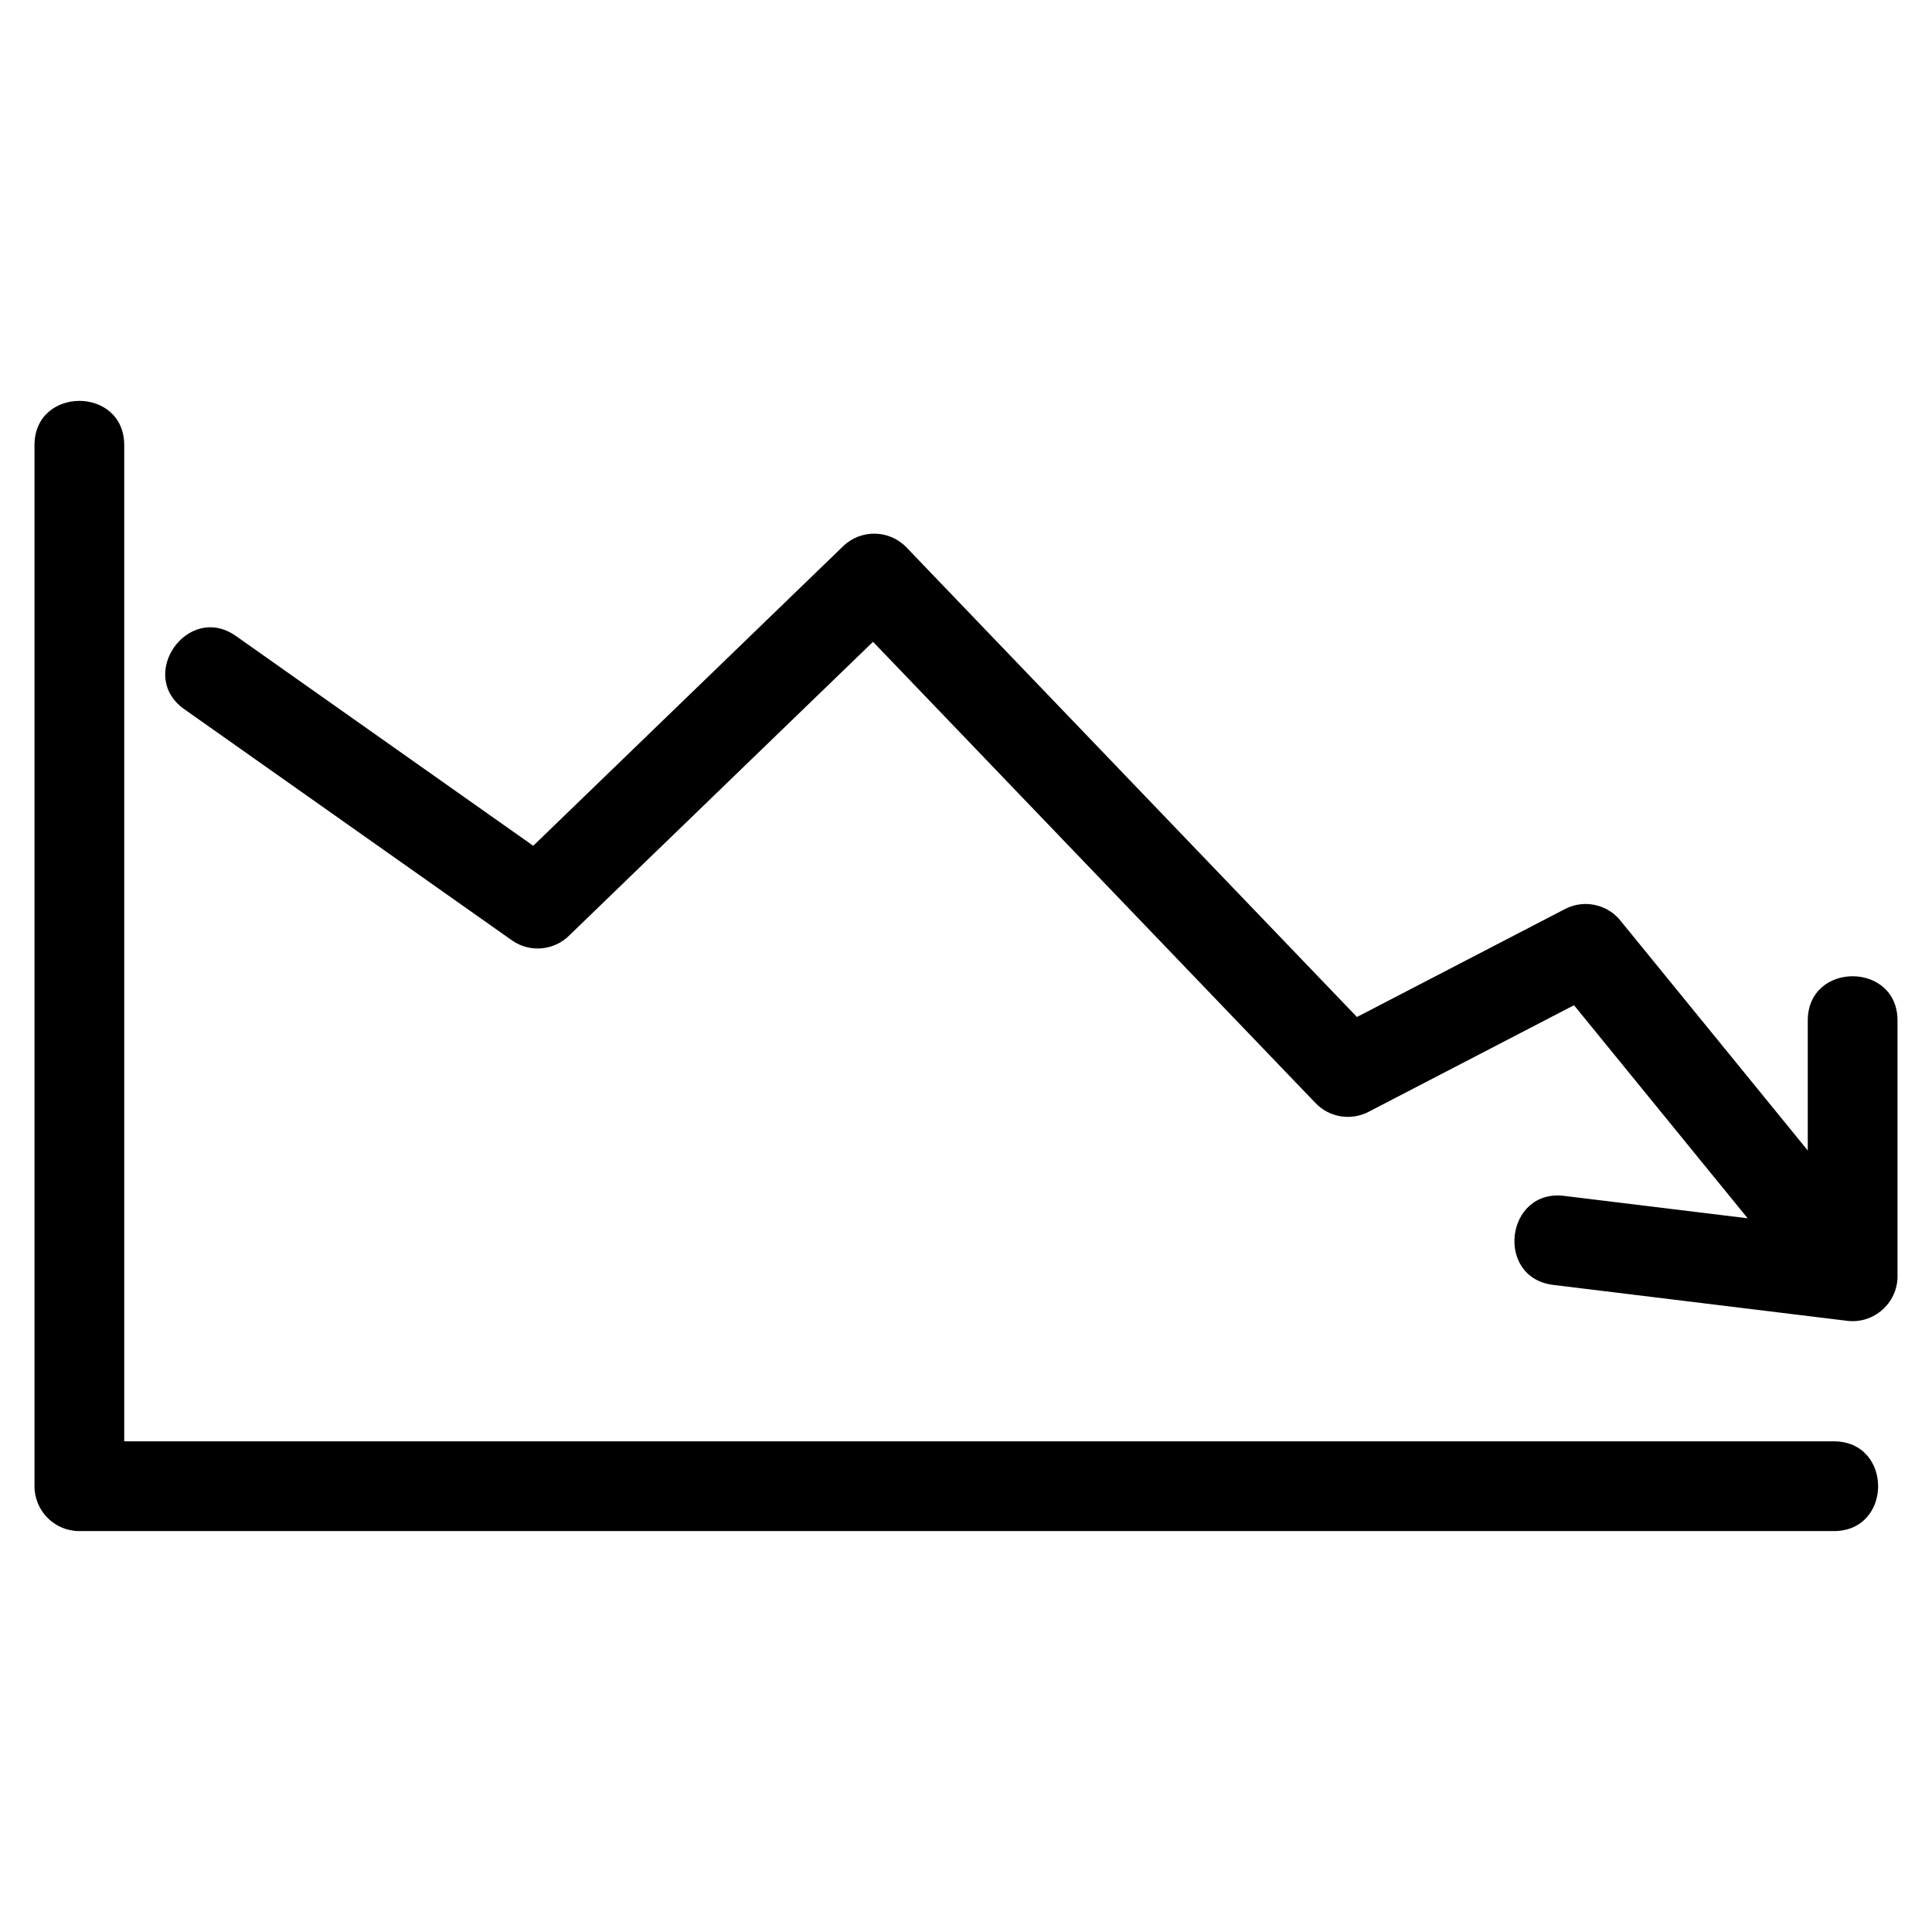 <?xml version="1.0" encoding="UTF-8"?>
<!-- Uploaded to: ICON Repo, www.iconrepo.com, Generator: ICON Repo Mixer Tools -->
<svg fill="#000000" width="800px" height="800px" version="1.1" viewBox="144 144 512 512" xmlns="http://www.w3.org/2000/svg">
 <path d="m629.98 525.97c15.656 0 15.656 23.785 0 23.785h-464.95c-6.562 0-11.891-5.324-11.891-11.895v-275.88c0-15.656 23.785-15.656 23.785 0v263.98zm16.883-43.738c0 7.094-6.277 12.656-13.324 11.801l-77.895-9.516c-15.531-1.898-12.652-25.492 2.879-23.594l48.629 5.938-46.023-56.465-54.496 28.277c-4.539 2.34-10.258 1.547-13.984-2.328l-117.29-122.26-80.266 77.594c-3.988 4.195-10.551 4.949-15.43 1.523l-86.801-61.242c-12.734-8.969 0.934-28.371 13.656-19.418l78.797 55.598 82.141-79.402c4.719-4.539 12.227-4.398 16.77 0.328l119.38 124.45 55.172-28.633c5.223-2.691 11.516-1.125 14.926 3.422l49.371 60.582v-34.43c0-15.656 23.785-15.656 23.785 0v67.777h-0.008z"/>
</svg>